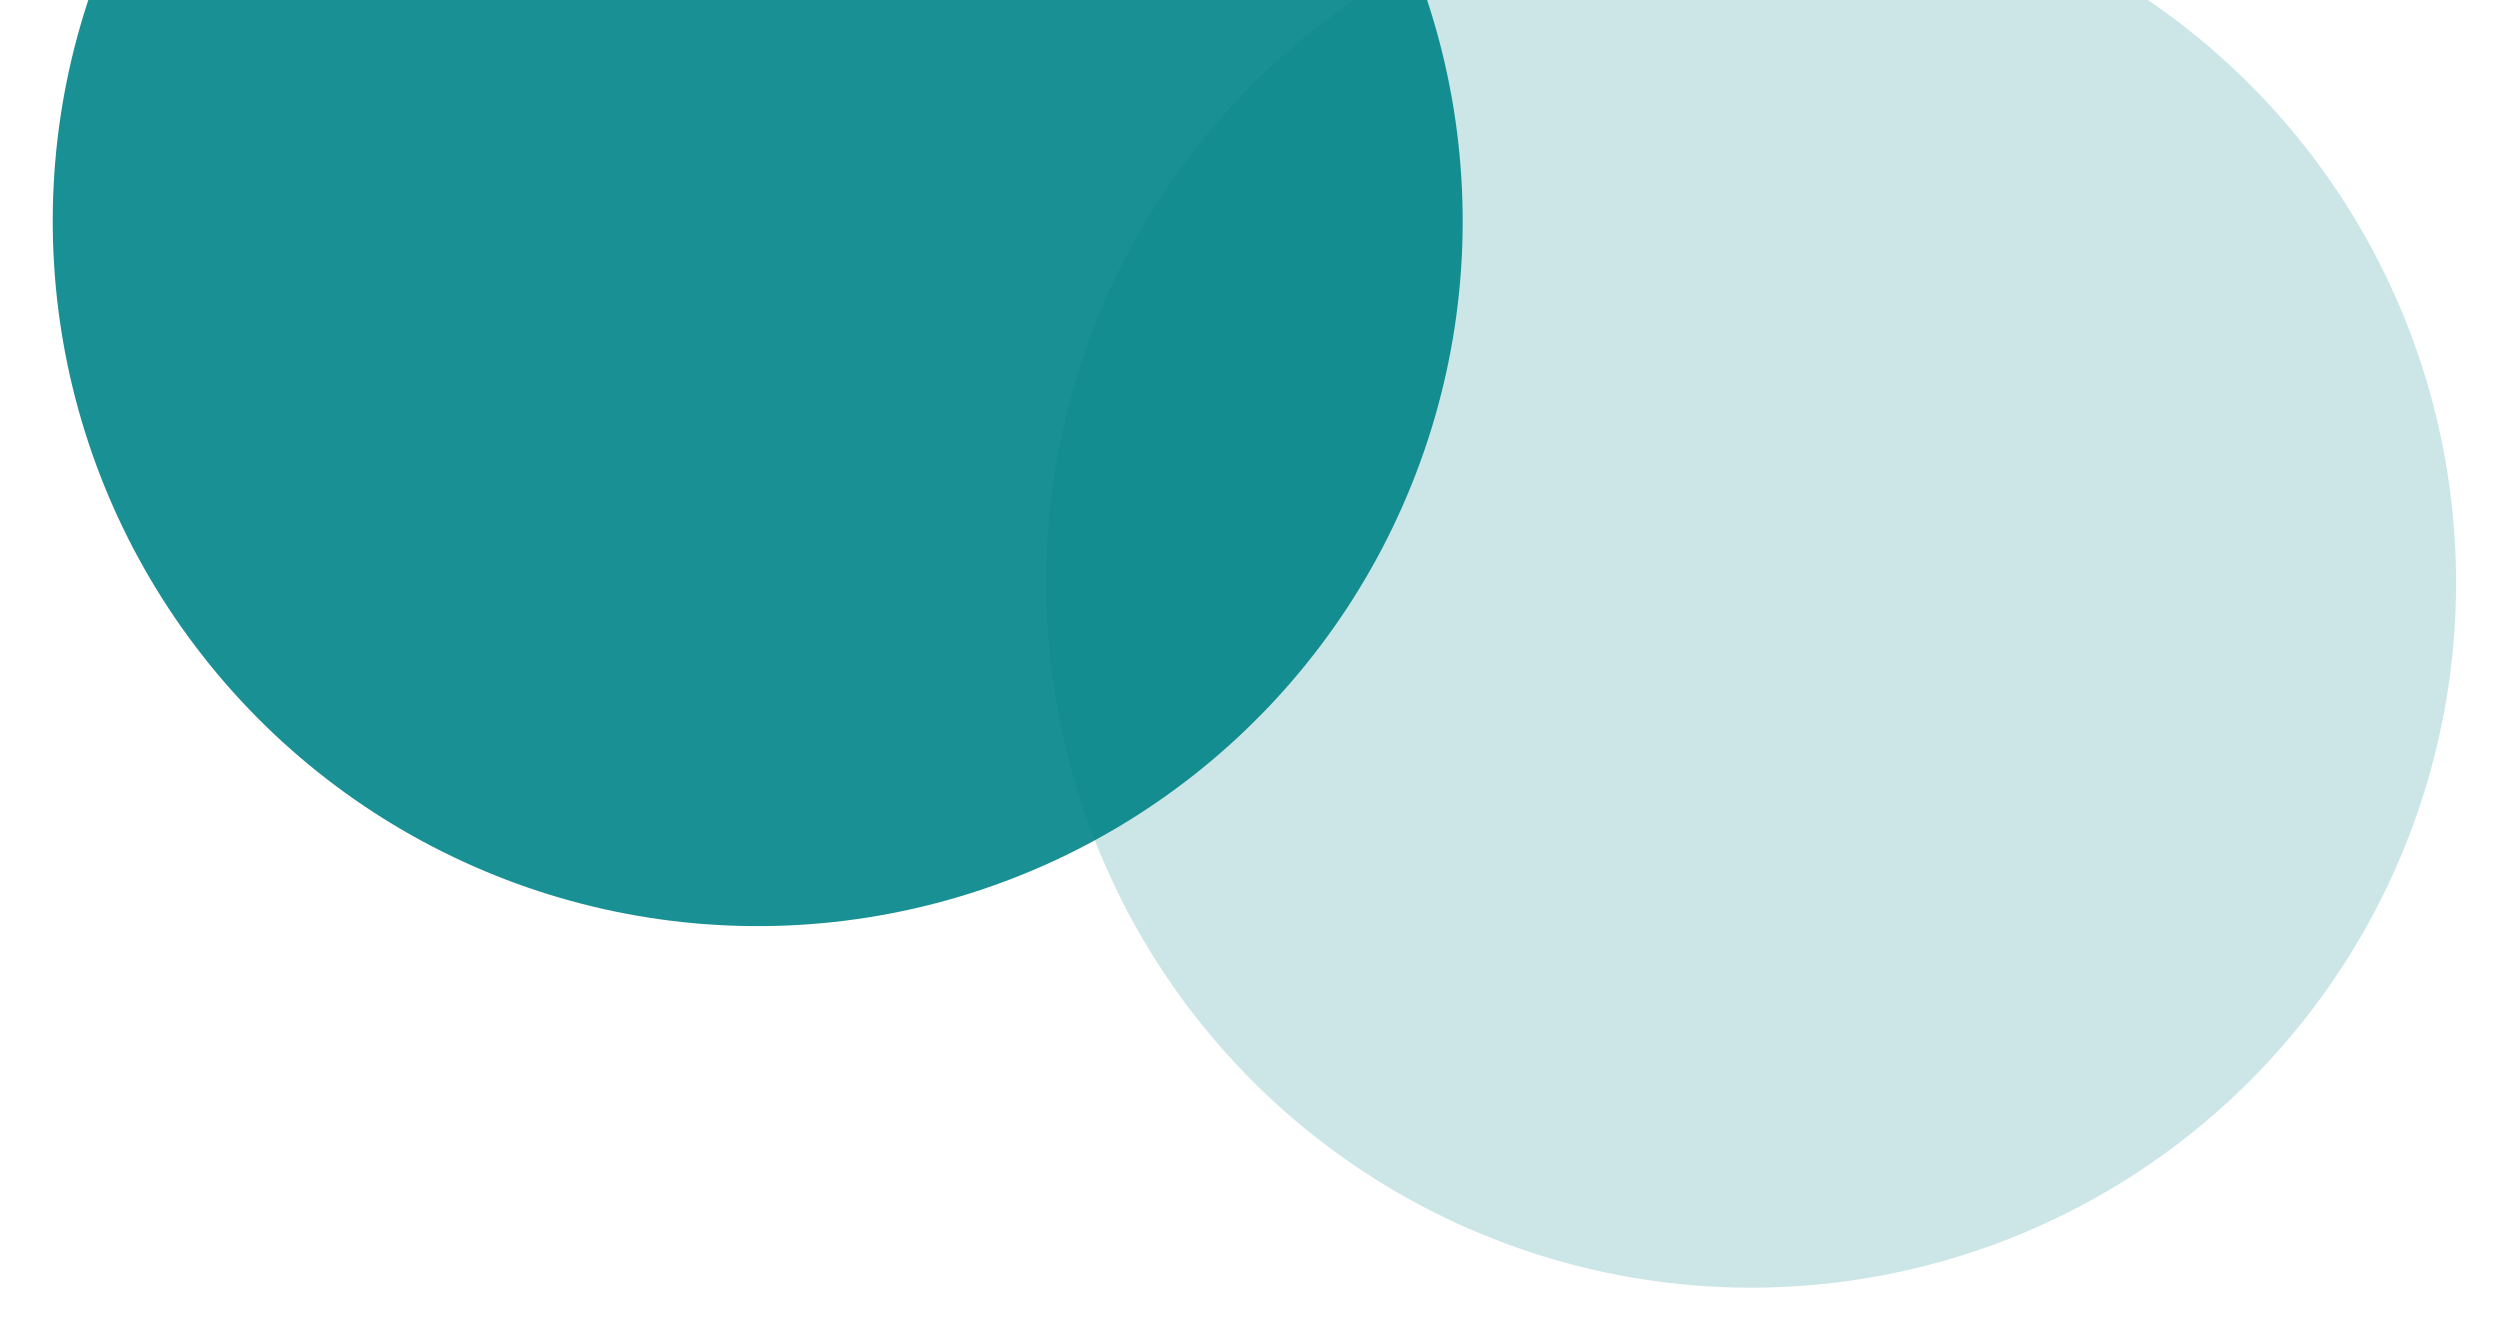 <svg xmlns="http://www.w3.org/2000/svg" xmlns:xlink="http://www.w3.org/1999/xlink" width="1920" height="1020" viewBox="0 0 1920 1020">
  <defs>
    <clipPath id="clip-path">
      <rect id="Image_Base" data-name="Image Base" width="1920" height="1020" fill="#00ffe2"/>
    </clipPath>
  </defs>
  <g id="hero-bg-lg" clip-path="url(#clip-path)">
    <circle id="Ellipse_20" data-name="Ellipse 20" cx="541.266" cy="541.266" r="541.266" transform="matrix(0.94, 0.342, -0.342, 0.94, 258.248, -524.064)" fill="#008489" opacity="0.9"/>
    <circle id="Ellipse_21" data-name="Ellipse 21" cx="541.266" cy="541.266" r="541.266" transform="matrix(0.94, 0.342, -0.342, 0.94, 1021.167, -246.384)" fill="#008489" opacity="0.2"/>
  </g>
</svg>
